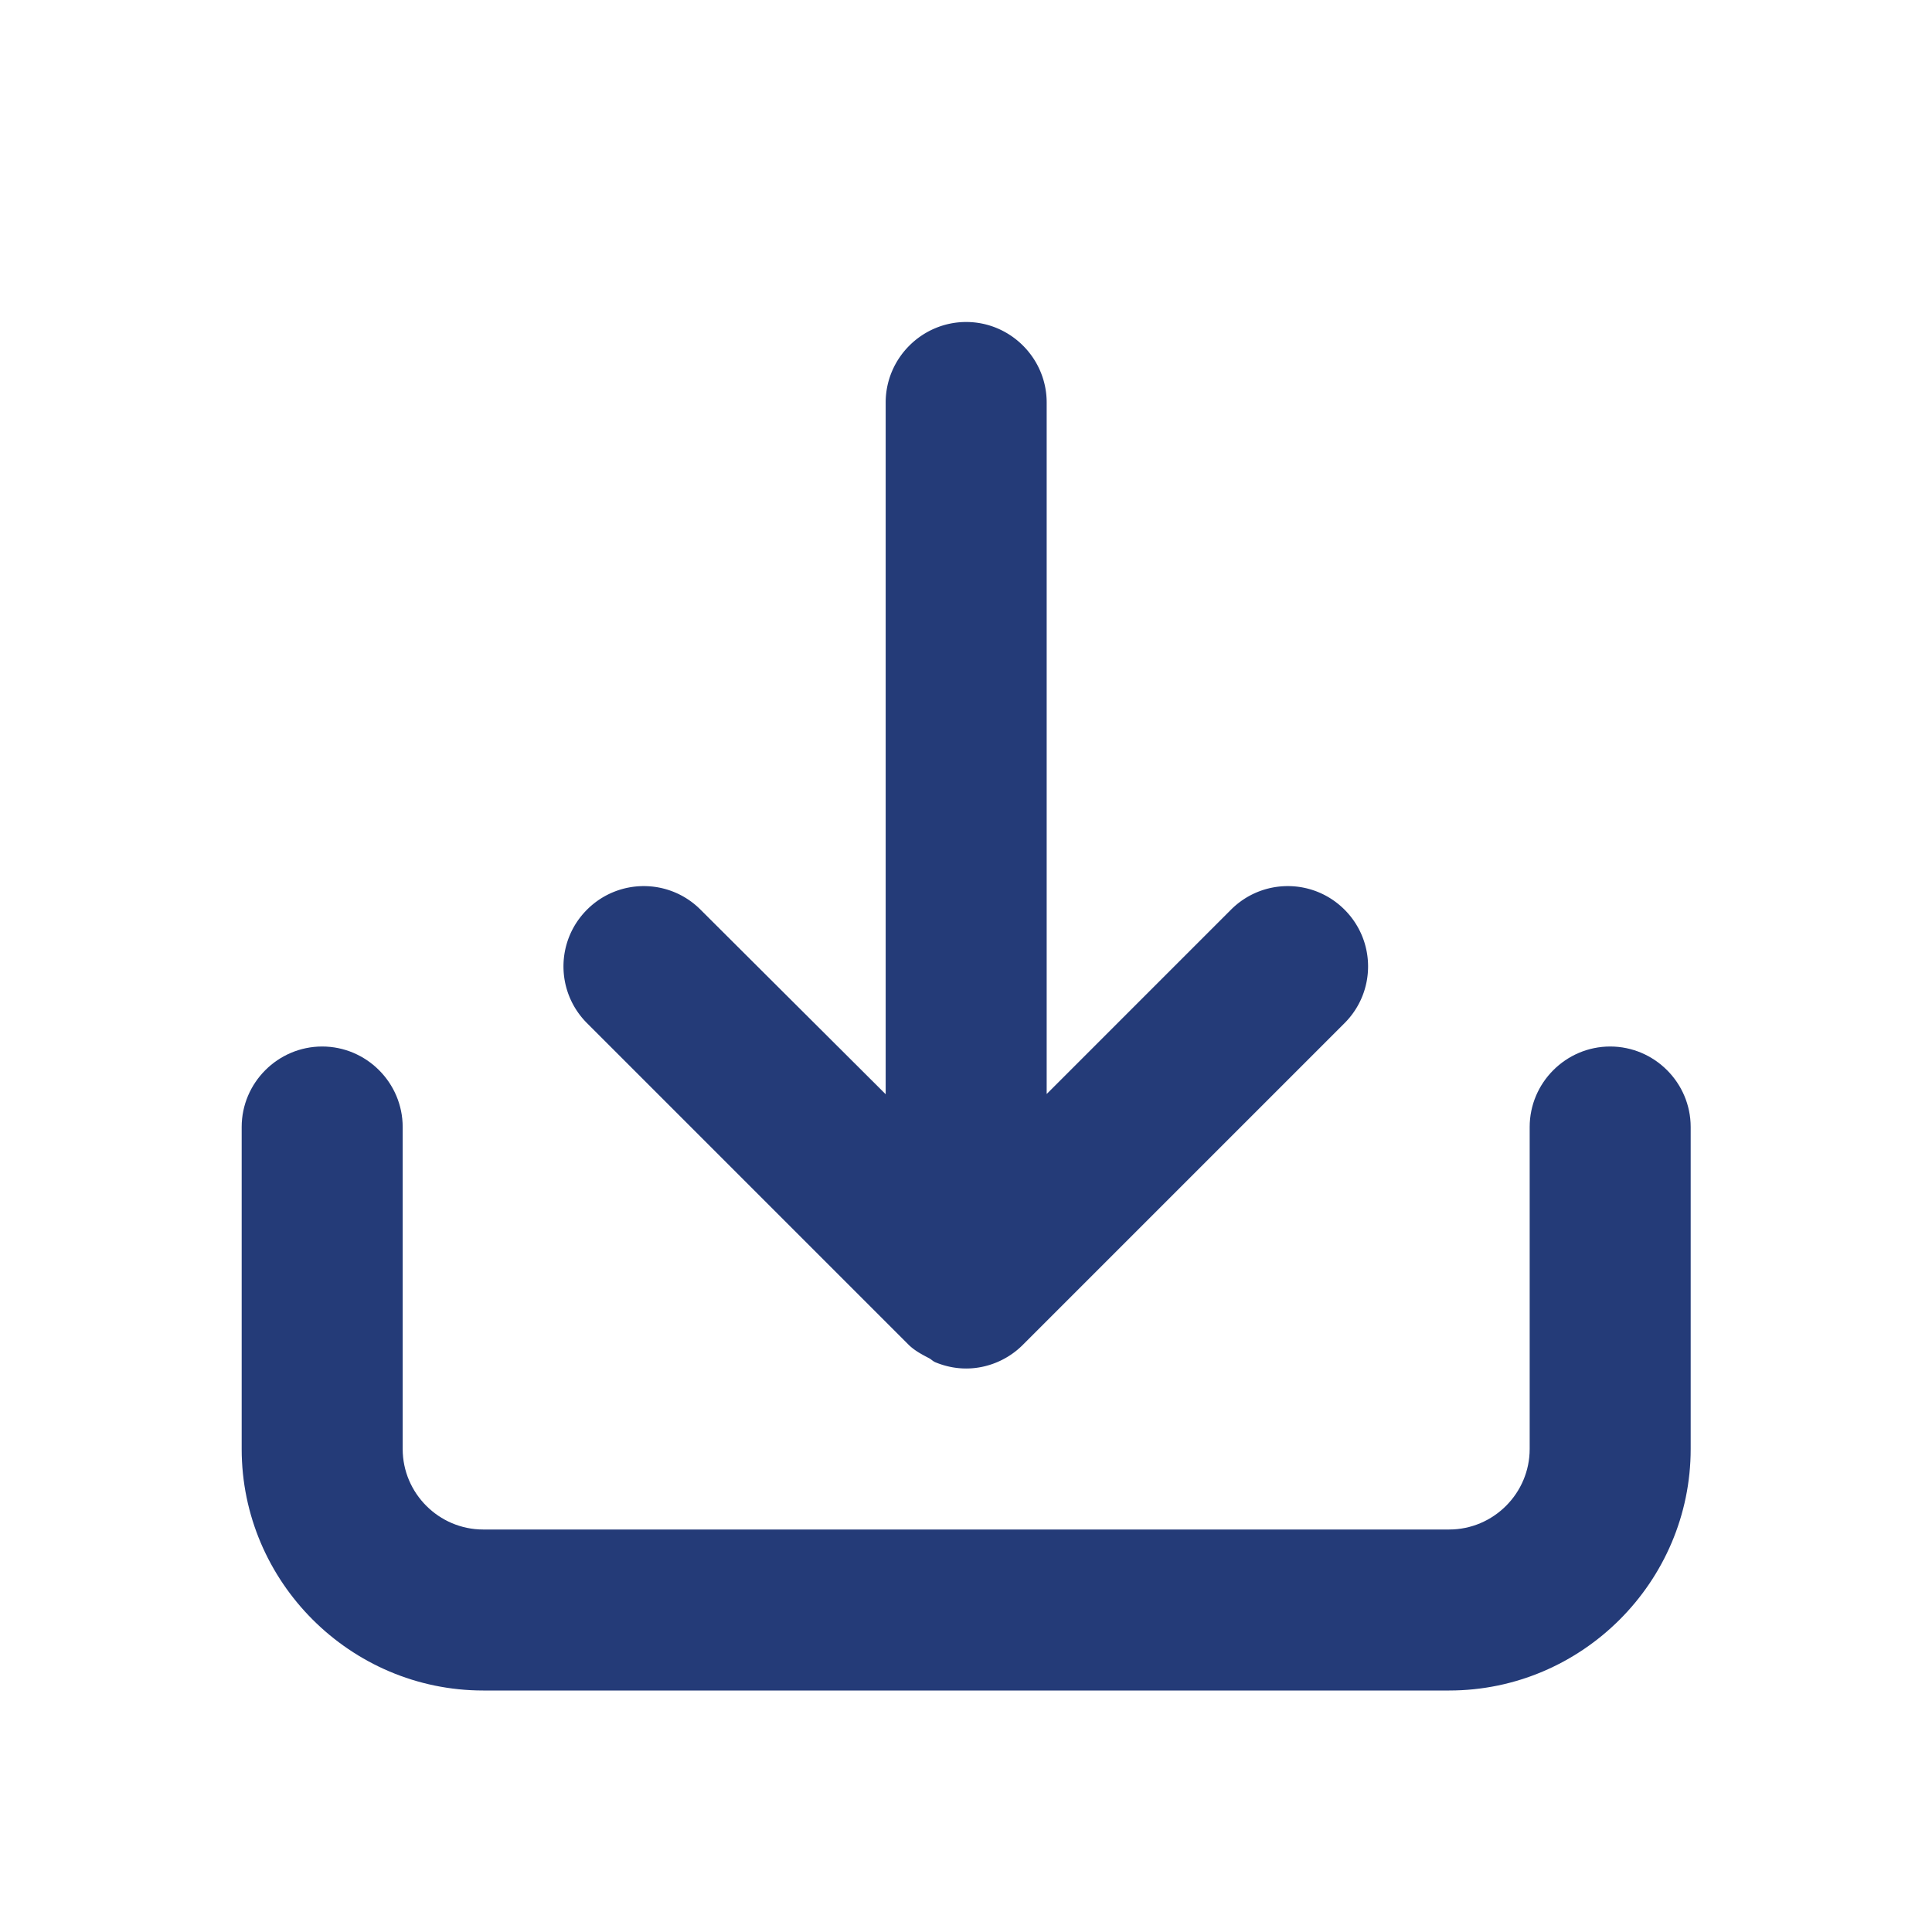 <svg xmlns="http://www.w3.org/2000/svg" width="500" height="500" style="width:100%;height:100%;transform:translate3d(0,0,0);content-visibility:visible" viewBox="0 0 500 500"><defs><clipPath id="a"><path d="M0 0h500v500H0z"/></clipPath><clipPath id="d"><path d="M0 0h500v500H0z"/></clipPath><clipPath id="c"><path d="M0 0h500v500H0z"/></clipPath><clipPath id="b"><path d="M0 0h500v500H0z"/></clipPath></defs><g clip-path="url(#a)"><g clip-path="url(#b)" opacity="0" style="display:block"><path fill="#243B78" d="M166.715-83.332c-11.458 0-20.833 9.376-20.833 20.834v83.333c0 11.458-9.376 20.833-20.834 20.833h-250c-11.458 0-20.833-9.375-20.833-20.833v-83.333c0-11.458-9.375-20.834-20.833-20.834-11.458 0-20.834 9.376-20.834 20.834v83.333c0 34.375 28.124 62.5 62.5 62.5h250c34.375 0 62.5-28.125 62.5-62.5v-83.333c0-11.458-9.375-20.834-20.833-20.834z" class="primary design" opacity="1" style="display:block" transform="translate(249.998 354.165)"/><path fill="none" stroke="#243B78" stroke-linecap="round" stroke-linejoin="round" stroke-width="42" d="m249.993 333.045 83.183-82.911m-166.109.268 82.926 82.643s0 0 0 0m0 0 .014-228.588" class="primary design" opacity="1" style="display:block"/><g class="primary design" style="display:none"><path/><path/></g></g><g clip-path="url(#c)" style="display:block"><g fill="none" class="primary design" style="display:none"><path/><path/></g><g class="primary design" style="display:none"><path/><path/></g><g fill="#243B78" class="primary design" style="display:block"><path d="M416.713 270.834c-11.458 0-20.834 9.375-20.834 20.833V375c0 11.458-9.375 20.834-20.833 20.834h-250c-11.458 0-20.833-9.376-20.833-20.834v-83.333c0-11.458-9.376-20.833-20.834-20.833s-20.833 9.375-20.833 20.833V375c0 34.376 28.124 62.5 62.5 62.5h250c34.375 0 62.5-28.124 62.5-62.5v-83.333c0-11.458-9.375-20.833-20.833-20.833z"/><path d="M235.254 348.125c1.563 1.485 3.385 2.434 5.197 3.38.566.301.996.786 1.59 1.035 2.543 1.057 5.242 1.627 8.005 1.627 2.758 0 5.449-.567 7.962-1.619a20.904 20.904 0 0 0 6.857-4.658l83.098-83.098c8.125-8.125 8.125-21.251 0-29.376s-21.251-8.125-29.376 0l-47.708 47.71V104.167c0-11.458-9.375-20.834-20.833-20.834-11.458 0-20.834 9.376-20.834 20.834v179.021l-47.916-47.772c-8.125-8.125-21.251-8.125-29.376 0-8.124 8.125-8.124 21.251 0 29.376l83.334 83.333z"/></g></g><g clip-path="url(#d)" opacity="0" style="display:block"><path fill="#243B78" d="M-14.688 129.375c1.563 1.485 3.385 2.434 5.197 3.38.566.301.996.786 1.59 1.035 2.543 1.057 5.242 1.627 8.005 1.627 2.758 0 5.449-.567 7.962-1.619a20.904 20.904 0 0 0 6.857-4.658l83.098-83.098c8.125-8.125 8.125-21.251 0-29.376s-21.251-8.125-29.376 0l-47.708 47.71v-178.959c0-11.458-9.375-20.834-20.833-20.834-11.458 0-20.834 9.376-20.834 20.834V64.438l-47.916-47.772c-8.125-8.125-21.251-8.125-29.376 0-8.124 8.125-8.124 21.251 0 29.376l83.334 83.333z" class="primary design" opacity="1" style="display:block" transform="translate(249.942 -158.25)"/><path class="primary design" style="display:none"/><path fill="none" class="primary design" style="display:none"/></g><g class="com" style="display:none"><path/><path/><path/><path/><path/><path/><path/><path/><path/><path/><path/><path/></g></g></svg>